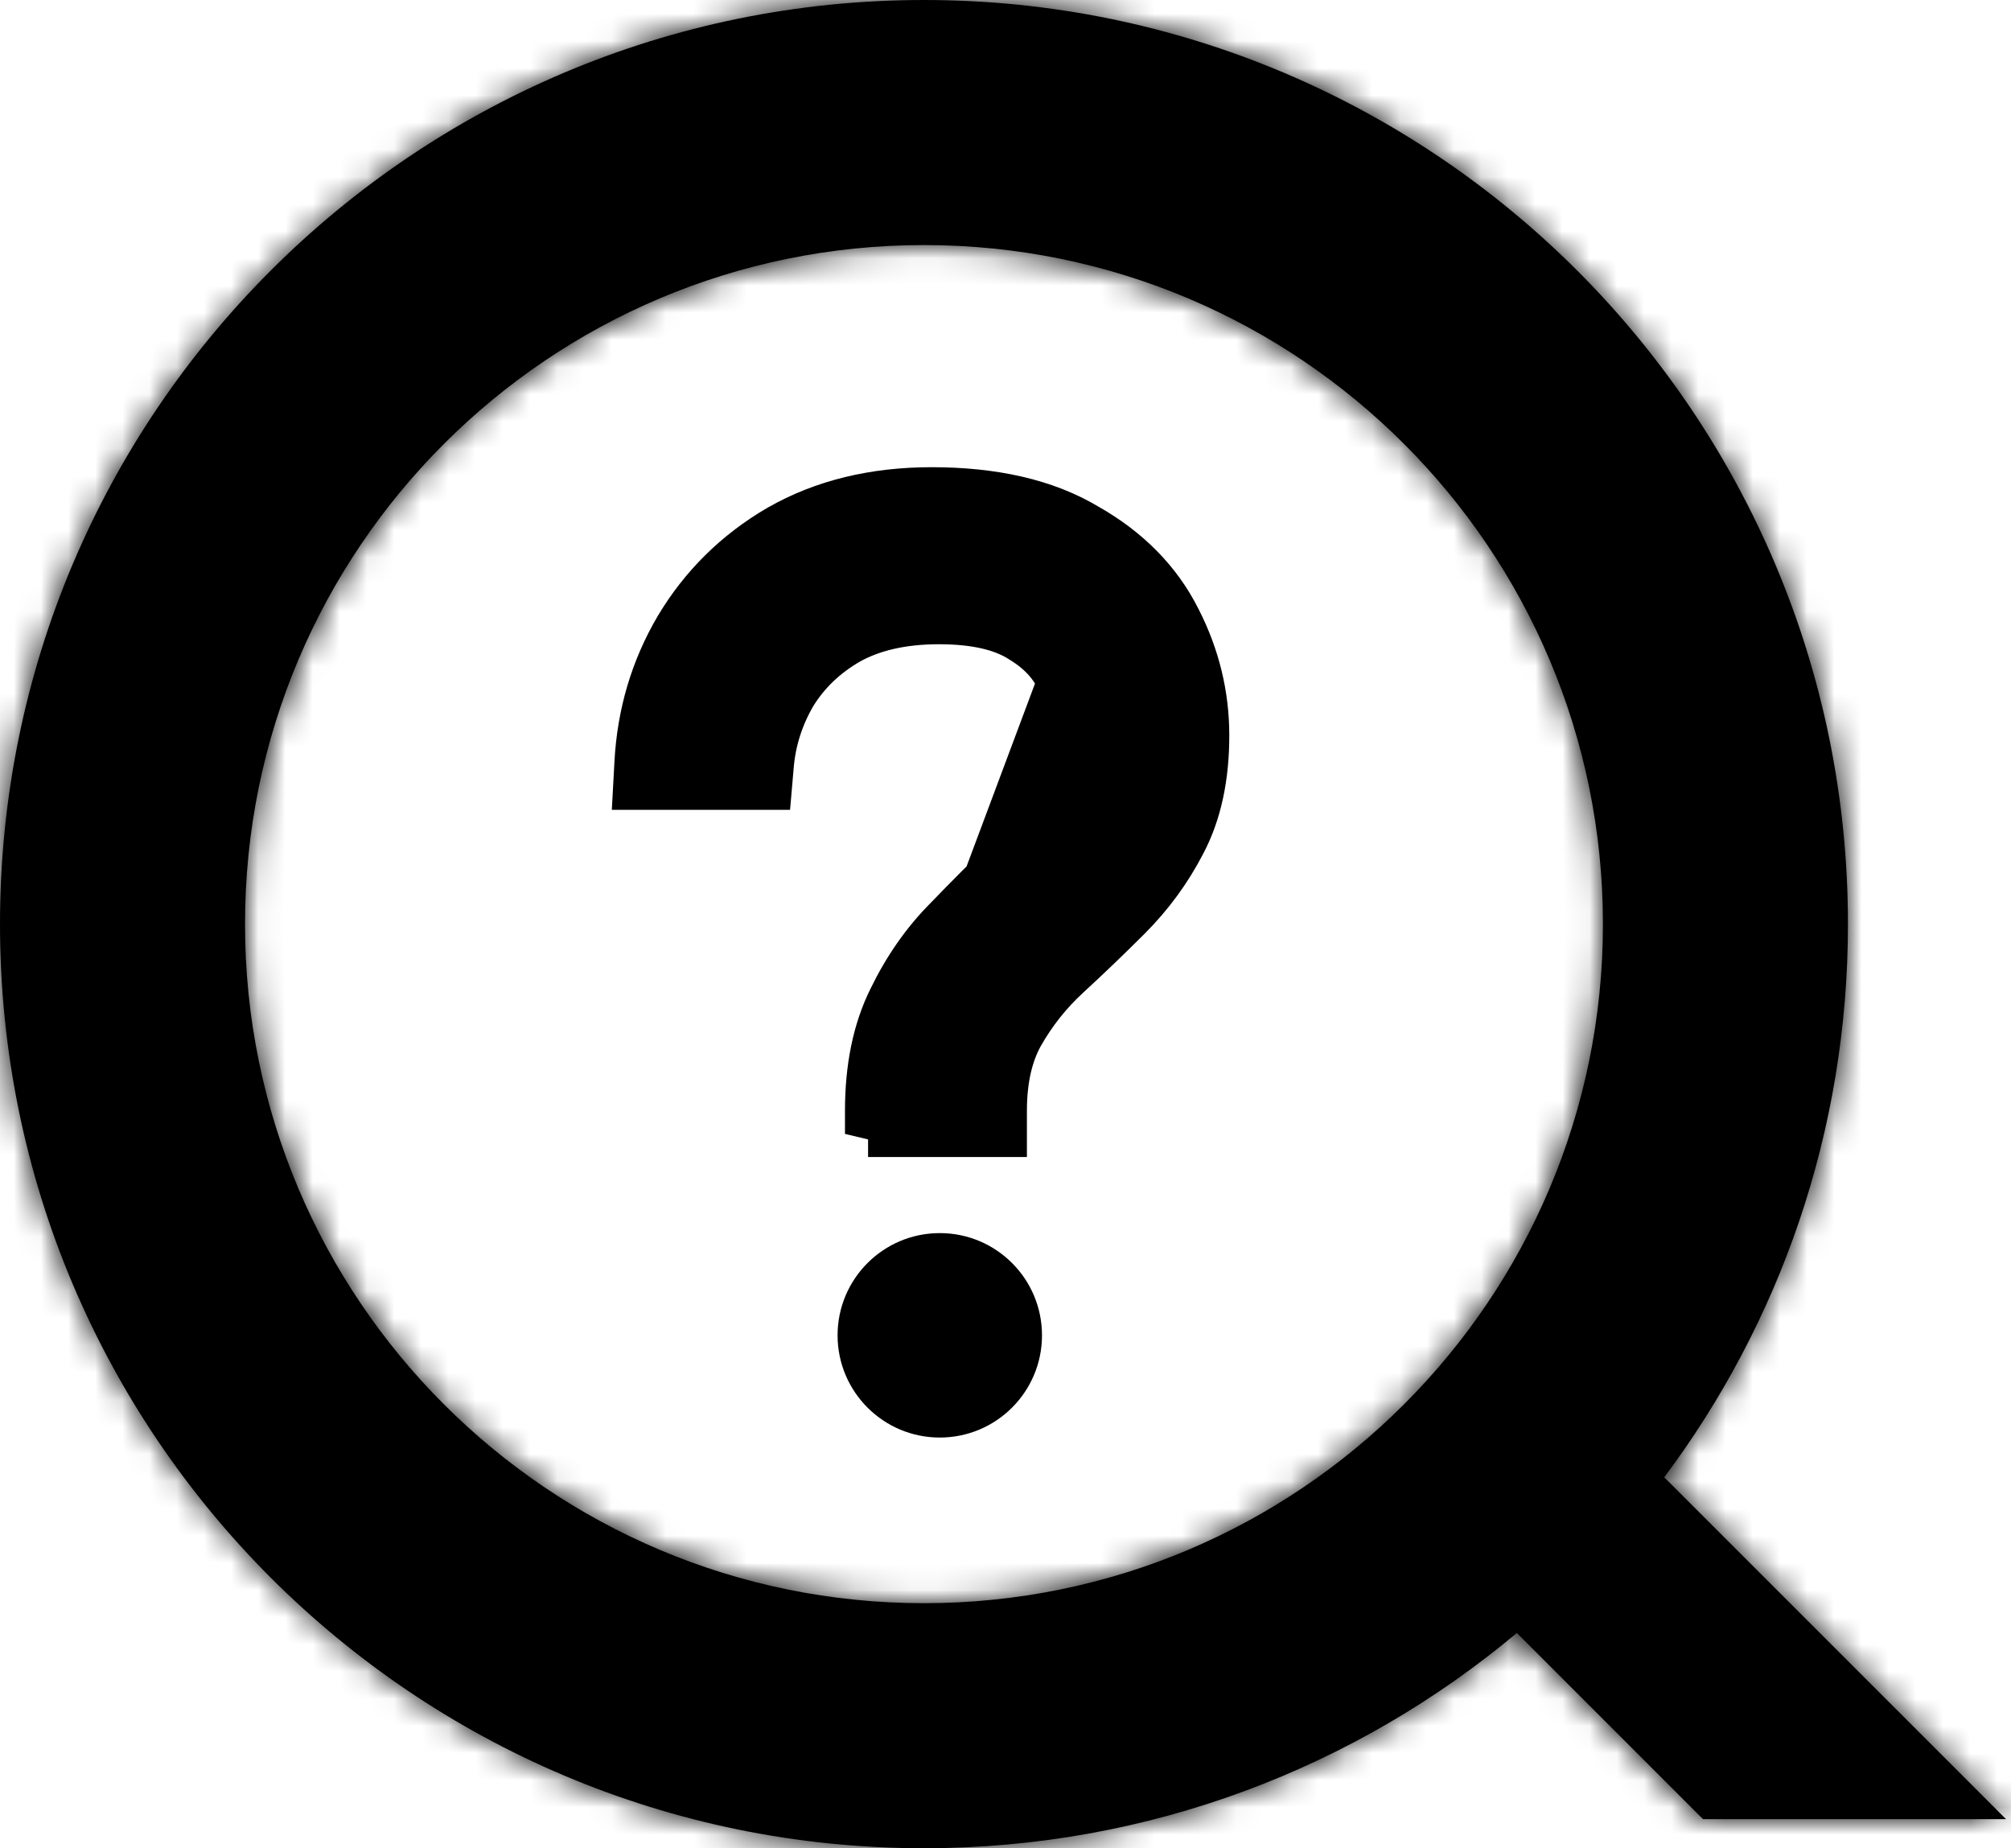 <?xml version="1.0" encoding="UTF-8"?>
<svg xmlns="http://www.w3.org/2000/svg" width="74" height="68" viewBox="0 0 74 68" fill="none">
  <mask id="path-1-inside-1_504_23" fill="white">
    <path fill-rule="evenodd" clip-rule="evenodd" d="M58.984 34C58.984 47.798 47.798 58.984 34 58.984C20.202 58.984 9.016 47.798 9.016 34C9.016 20.202 20.202 9.016 34 9.016C47.798 9.016 58.984 20.202 58.984 34ZM55.816 60.079C49.912 65.023 42.303 68 34 68C15.222 68 0 52.778 0 34C0 15.222 15.222 0 34 0C52.778 0 68 15.222 68 34C68 41.633 65.485 48.678 61.239 54.352L73.816 66.929H62.666L55.816 60.079Z"></path>
  </mask>
  <path fill-rule="evenodd" clip-rule="evenodd" d="M58.984 34C58.984 47.798 47.798 58.984 34 58.984C20.202 58.984 9.016 47.798 9.016 34C9.016 20.202 20.202 9.016 34 9.016C47.798 9.016 58.984 20.202 58.984 34ZM55.816 60.079C49.912 65.023 42.303 68 34 68C15.222 68 0 52.778 0 34C0 15.222 15.222 0 34 0C52.778 0 68 15.222 68 34C68 41.633 65.485 48.678 61.239 54.352L73.816 66.929H62.666L55.816 60.079Z" fill="black"></path>
  <path d="M55.816 60.079L61.312 54.583L56.281 49.551L50.826 54.12L55.816 60.079ZM61.239 54.352L55.016 49.695L50.981 55.086L55.742 59.848L61.239 54.352ZM73.816 66.929V74.702H92.581L79.312 61.433L73.816 66.929ZM62.666 66.929L57.17 72.425L59.447 74.702H62.666V66.929ZM34 66.757C52.091 66.757 66.757 52.091 66.757 34H51.211C51.211 43.505 43.505 51.211 34 51.211V66.757ZM1.244 34C1.244 52.091 15.909 66.757 34 66.757V51.211C24.495 51.211 16.789 43.505 16.789 34H1.244ZM34 1.244C15.909 1.244 1.244 15.909 1.244 34H16.789C16.789 24.495 24.495 16.789 34 16.789V1.244ZM66.757 34C66.757 15.909 52.091 1.244 34 1.244V16.789C43.505 16.789 51.211 24.495 51.211 34H66.757ZM34 75.773C44.195 75.773 53.555 72.11 60.806 66.038L50.826 54.12C46.268 57.936 40.412 60.227 34 60.227V75.773ZM-7.773 34C-7.773 57.071 10.93 75.773 34 75.773V60.227C19.515 60.227 7.773 48.485 7.773 34H-7.773ZM34 -7.773C10.93 -7.773 -7.773 10.93 -7.773 34H7.773C7.773 19.515 19.515 7.773 34 7.773V-7.773ZM75.773 34C75.773 10.93 57.071 -7.773 34 -7.773V7.773C48.485 7.773 60.227 19.515 60.227 34H75.773ZM67.462 59.009C72.68 52.037 75.773 43.368 75.773 34H60.227C60.227 39.897 58.291 45.318 55.016 49.695L67.462 59.009ZM55.742 59.848L68.32 72.425L79.312 61.433L66.735 48.856L55.742 59.848ZM73.816 59.157H62.666V74.702H73.816V59.157ZM68.163 61.433L61.312 54.583L50.32 65.575L57.17 72.425L68.163 61.433Z" fill="black" mask="url(#path-1-inside-1_504_23)"></path>
  <path d="M31.943 41.718V40.868C31.943 39.301 32.215 37.916 32.798 36.747C33.345 35.622 34.027 34.643 34.849 33.819C35.606 33.032 36.35 32.289 37.079 31.59L31.943 41.718ZM31.943 41.718H32.793M31.943 41.718H32.793M32.793 41.718H36.088H36.938V40.868C36.938 39.713 37.158 38.796 37.552 38.079C38.02 37.254 38.596 36.528 39.281 35.898C40.042 35.198 40.788 34.482 41.518 33.752C42.33 32.94 42.999 32.028 43.521 31.018C44.112 29.902 44.385 28.569 44.385 27.058C44.385 25.567 44.036 24.142 43.346 22.793C42.63 21.364 41.497 20.226 39.991 19.373C38.466 18.461 36.543 18.039 34.283 18.039C32.174 18.039 30.294 18.487 28.671 19.415L28.671 19.415L28.664 19.418C27.098 20.332 25.849 21.563 24.932 23.102L24.932 23.102L24.929 23.107C24.046 24.612 23.557 26.264 23.46 28.05L23.411 28.946H24.308H27.513H28.293L28.36 28.169C28.439 27.246 28.714 26.377 29.191 25.553C29.683 24.752 30.356 24.102 31.227 23.6C32.094 23.117 33.19 22.853 34.553 22.853C35.937 22.853 36.914 23.109 37.569 23.53L37.578 23.536L37.587 23.542C38.303 23.976 38.755 24.495 39.006 25.087L39.011 25.1M32.793 41.718L39.011 25.1M39.011 25.1L39.017 25.112M39.011 25.1L39.017 25.112M39.017 25.112C39.334 25.799 39.48 26.445 39.48 27.058C39.48 28.034 39.258 28.832 38.848 29.488M39.017 25.112L38.848 29.488M38.848 29.488C38.376 30.208 37.788 30.909 37.079 31.59L38.848 29.488Z" fill="black" stroke="black" stroke-width="1.7"></path>
  <circle cx="34.582" cy="49.129" r="3.761" fill="black"></circle>
</svg>
